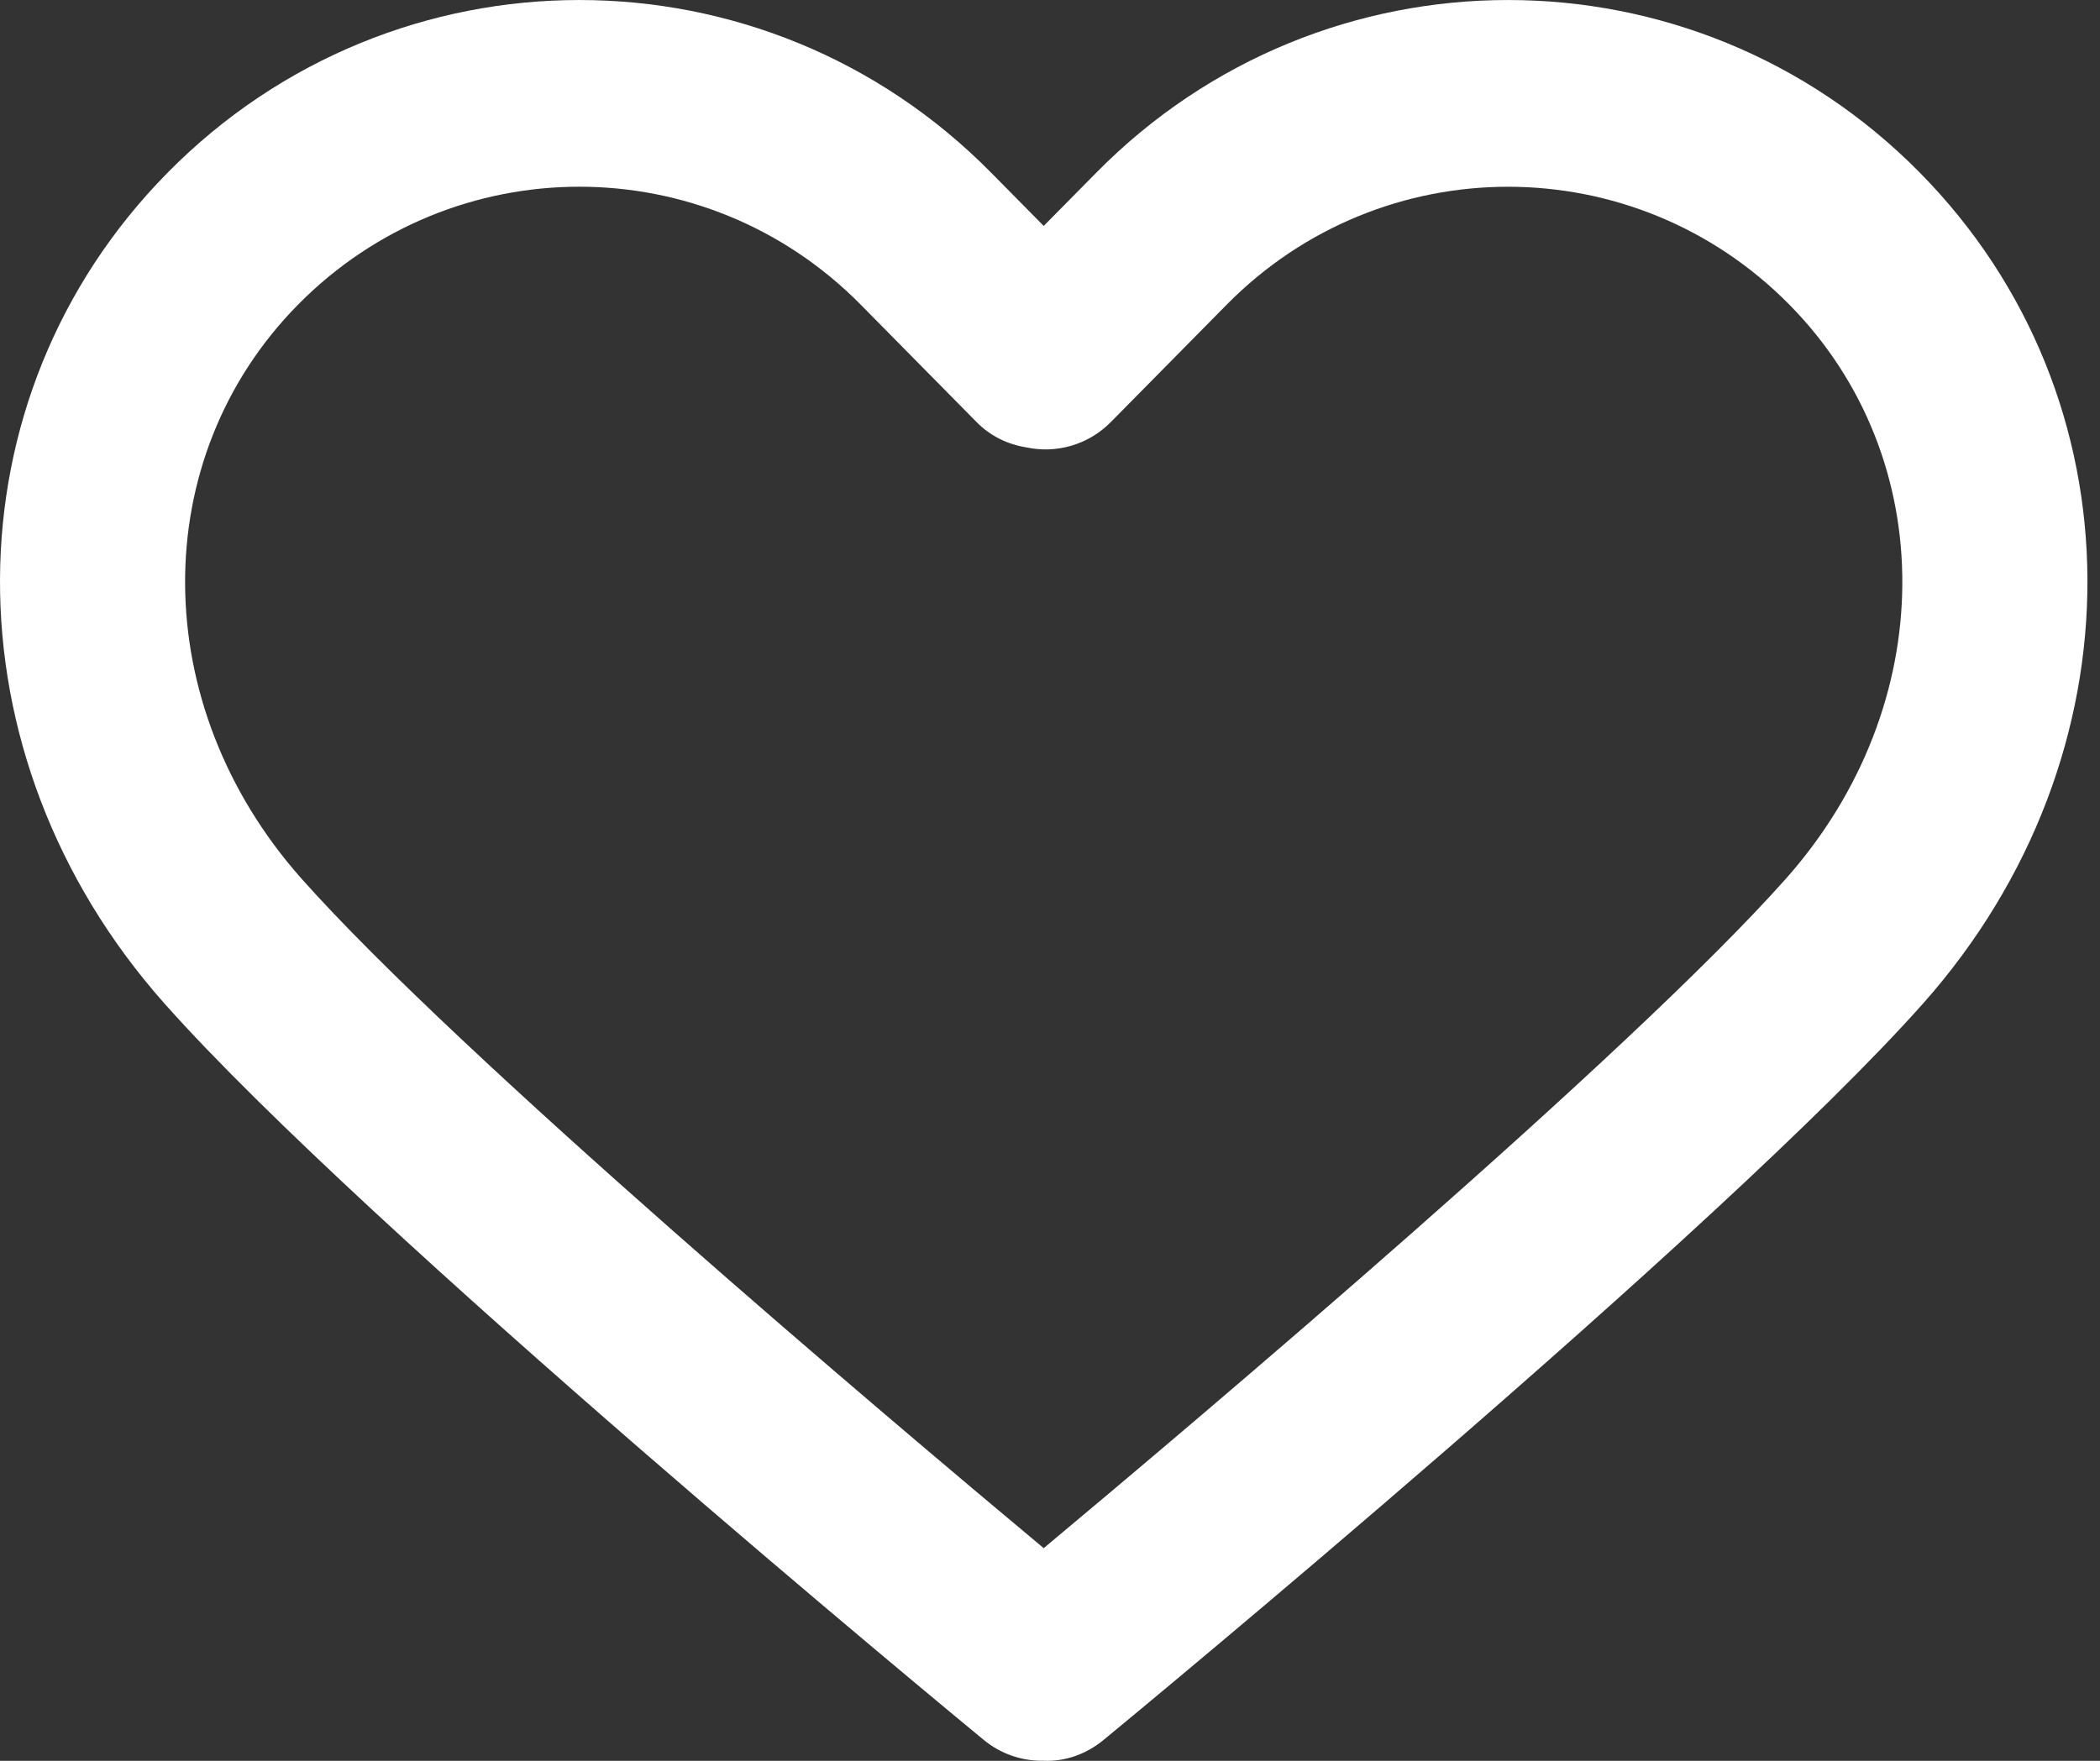 <svg width="31" height="26" viewBox="0 0 31 26" fill="none" xmlns="http://www.w3.org/2000/svg">
<rect x="0" y="0" width="31" height="26" fill="#333333" stroke="none"/>
<path d="M28.339 2.548C24.988 -0.849 19.536 -0.849 16.185 2.548L15.407 3.336L14.629 2.548C11.279 -0.849 5.827 -0.849 2.476 2.548C-0.806 5.875 -0.828 11.15 2.427 14.817C5.395 18.161 14.149 25.384 14.52 25.69C14.772 25.898 15.076 25.999 15.377 25.999C15.387 25.999 15.397 25.999 15.407 25.999C15.719 26.013 16.033 25.905 16.293 25.69C16.665 25.384 25.419 18.161 28.389 14.817C31.642 11.15 31.621 5.875 28.339 2.548ZM26.366 12.972C24.052 15.578 17.691 20.953 15.407 22.86C13.123 20.954 6.763 15.579 4.449 12.972C2.179 10.414 2.158 6.771 4.4 4.498C5.545 3.338 7.049 2.757 8.552 2.757C10.056 2.757 11.56 3.338 12.705 4.498L14.416 6.232C14.619 6.439 14.876 6.562 15.146 6.605C15.583 6.7 16.057 6.577 16.397 6.233L18.109 4.498C20.399 2.177 24.125 2.178 26.414 4.498C28.657 6.771 28.635 10.414 26.366 12.972Z" fill="white"/>
</svg>
